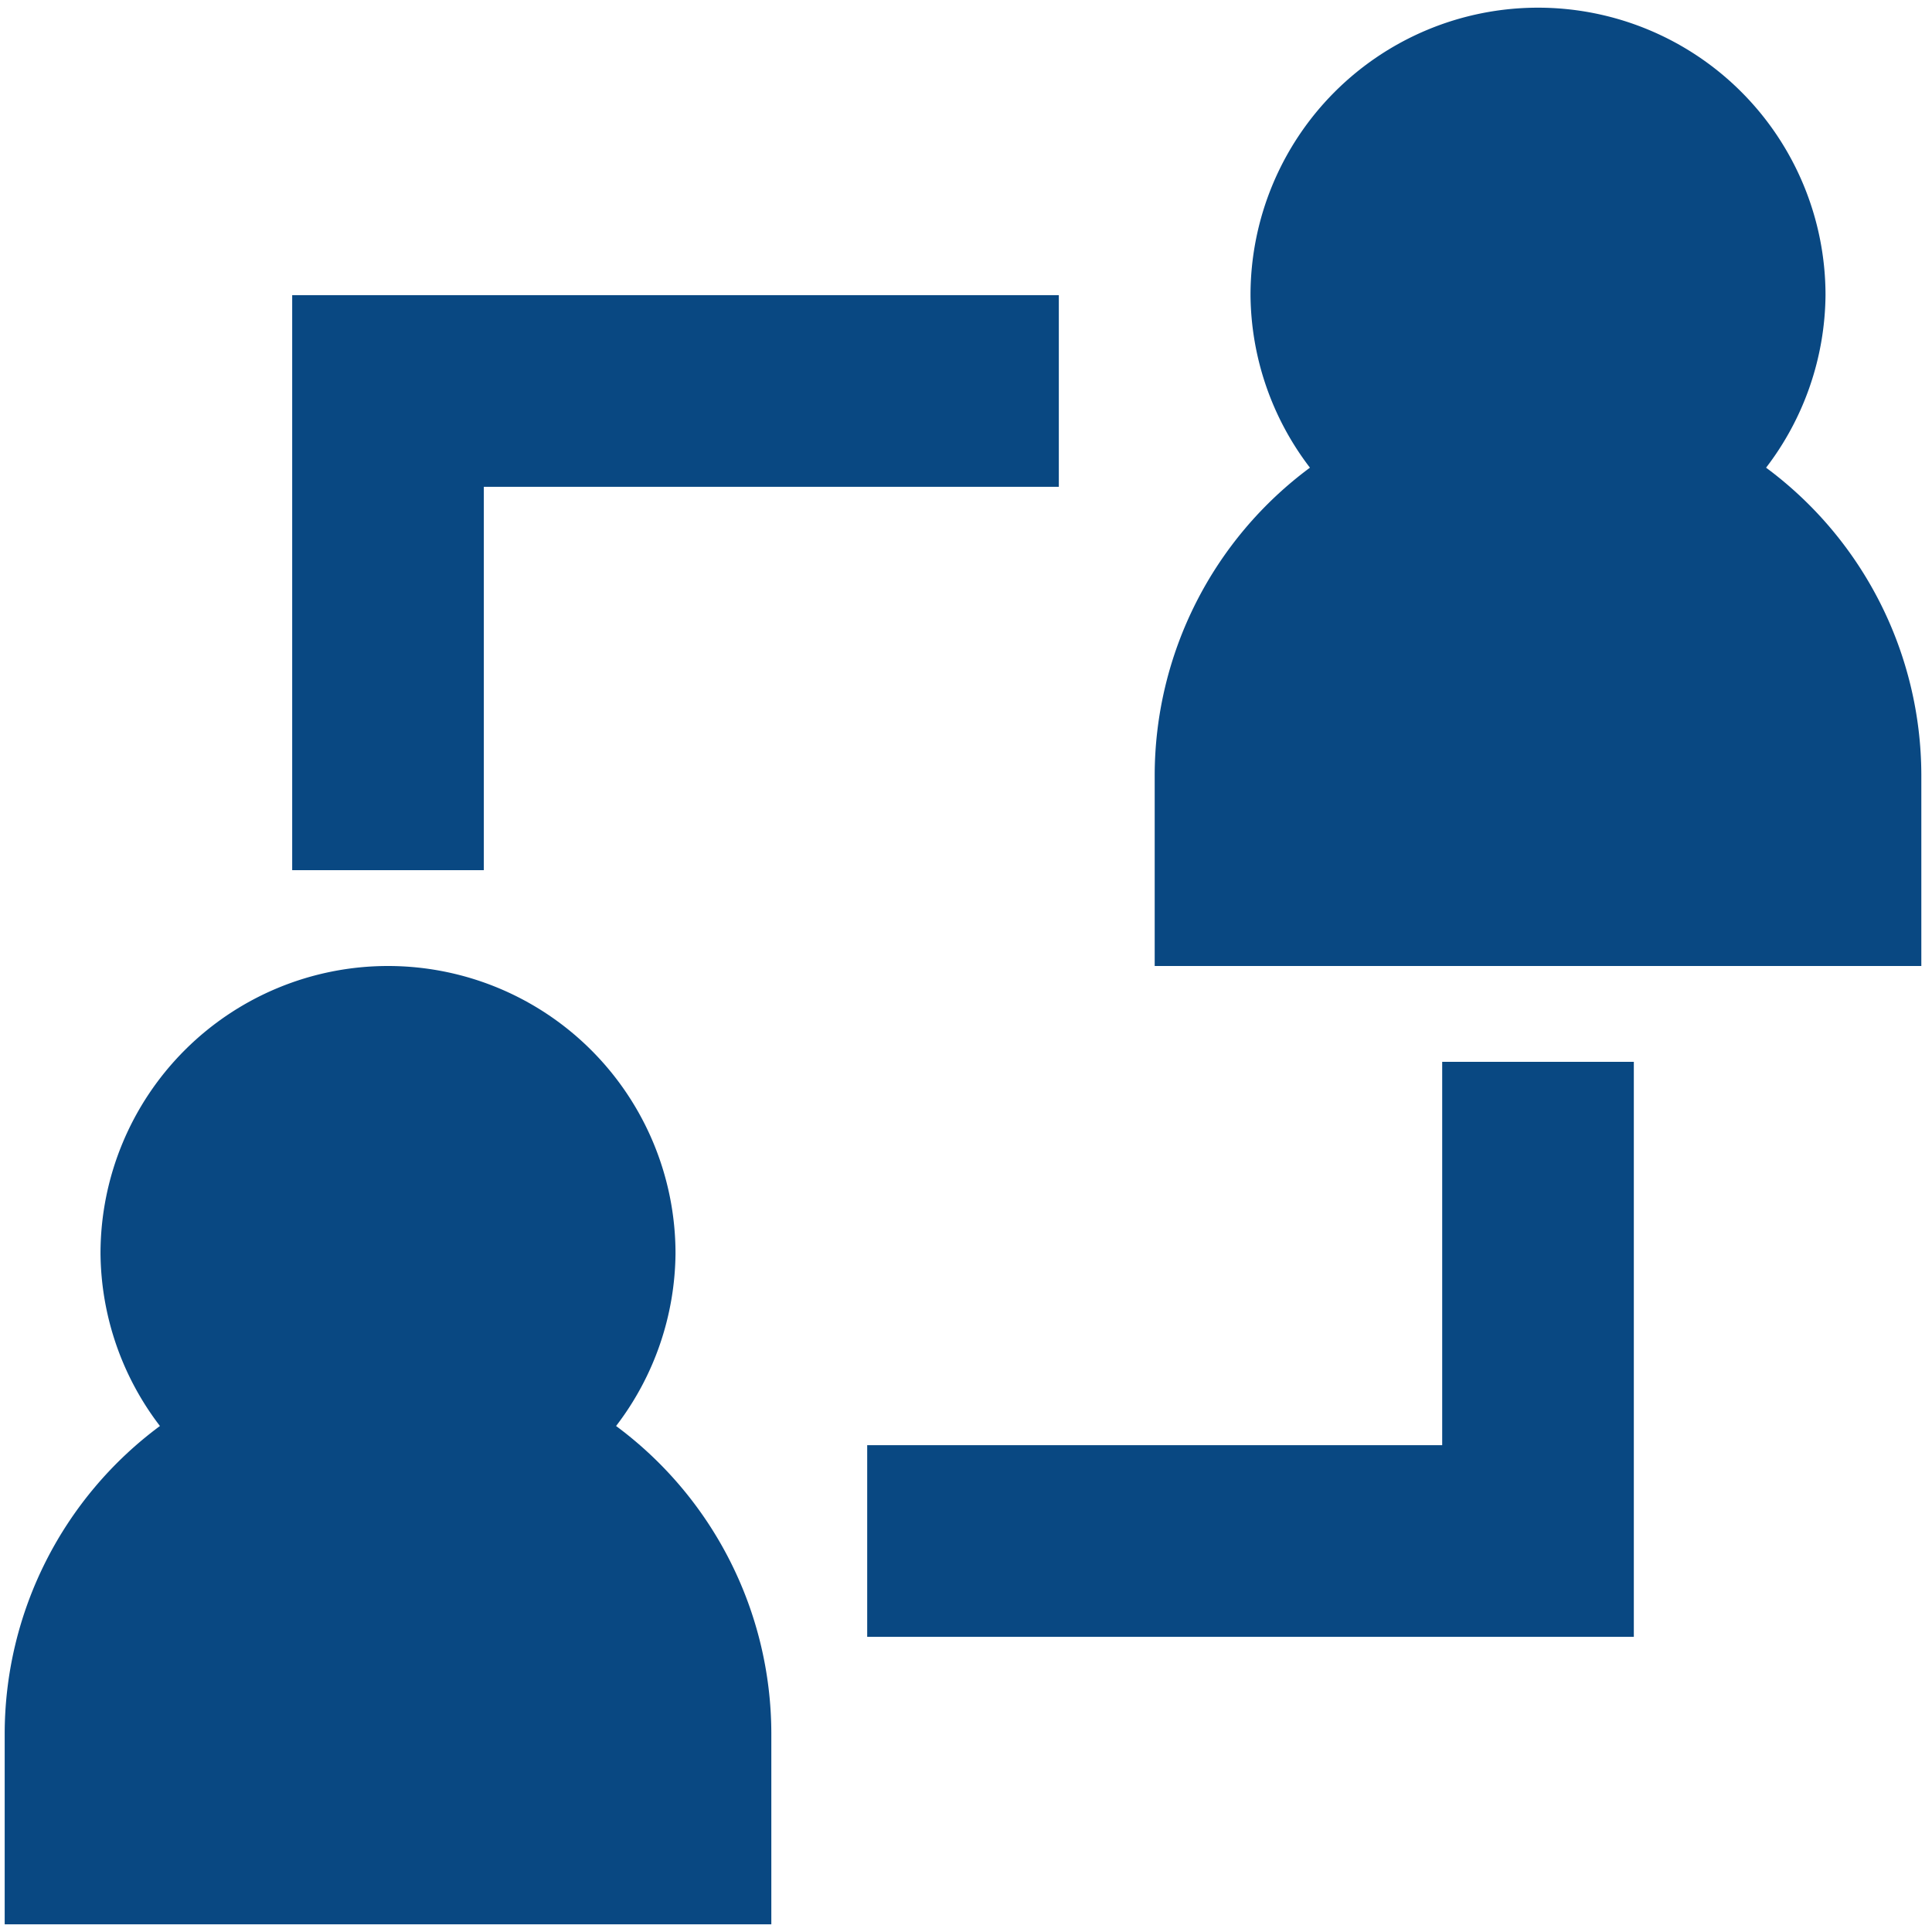<svg xmlns="http://www.w3.org/2000/svg" width="42" height="42" fill="none"><g fill="#094882" clip-path="url(#a)"><path d="M.102 37.667v4.166h16.666v-4.166A8.331 8.331 0 0 0 13.393 31a6.25 6.25 0 0 0 1.292-3.75 6.25 6.25 0 0 0-12.5 0A6.25 6.25 0 0 0 3.477 31a8.334 8.334 0 0 0-3.375 6.667ZM38.393 10.167a6.25 6.25 0 0 0 1.292-3.75 6.25 6.25 0 0 0-12.5 0 6.25 6.25 0 0 0 1.292 3.75 8.333 8.333 0 0 0-3.375 6.666V21h16.666v-4.167a8.332 8.332 0 0 0-3.375-6.666ZM6.352 18.917h4.166v-8.334h12.5V6.417H6.352v12.5ZM31.352 31.417h-12.5v4.166h16.666v-12.5h-4.166v8.334Z"/></g><defs><clipPath id="a"><path fill="#fff" d="M0 0h42v42H0z"/></clipPath></defs></svg>
